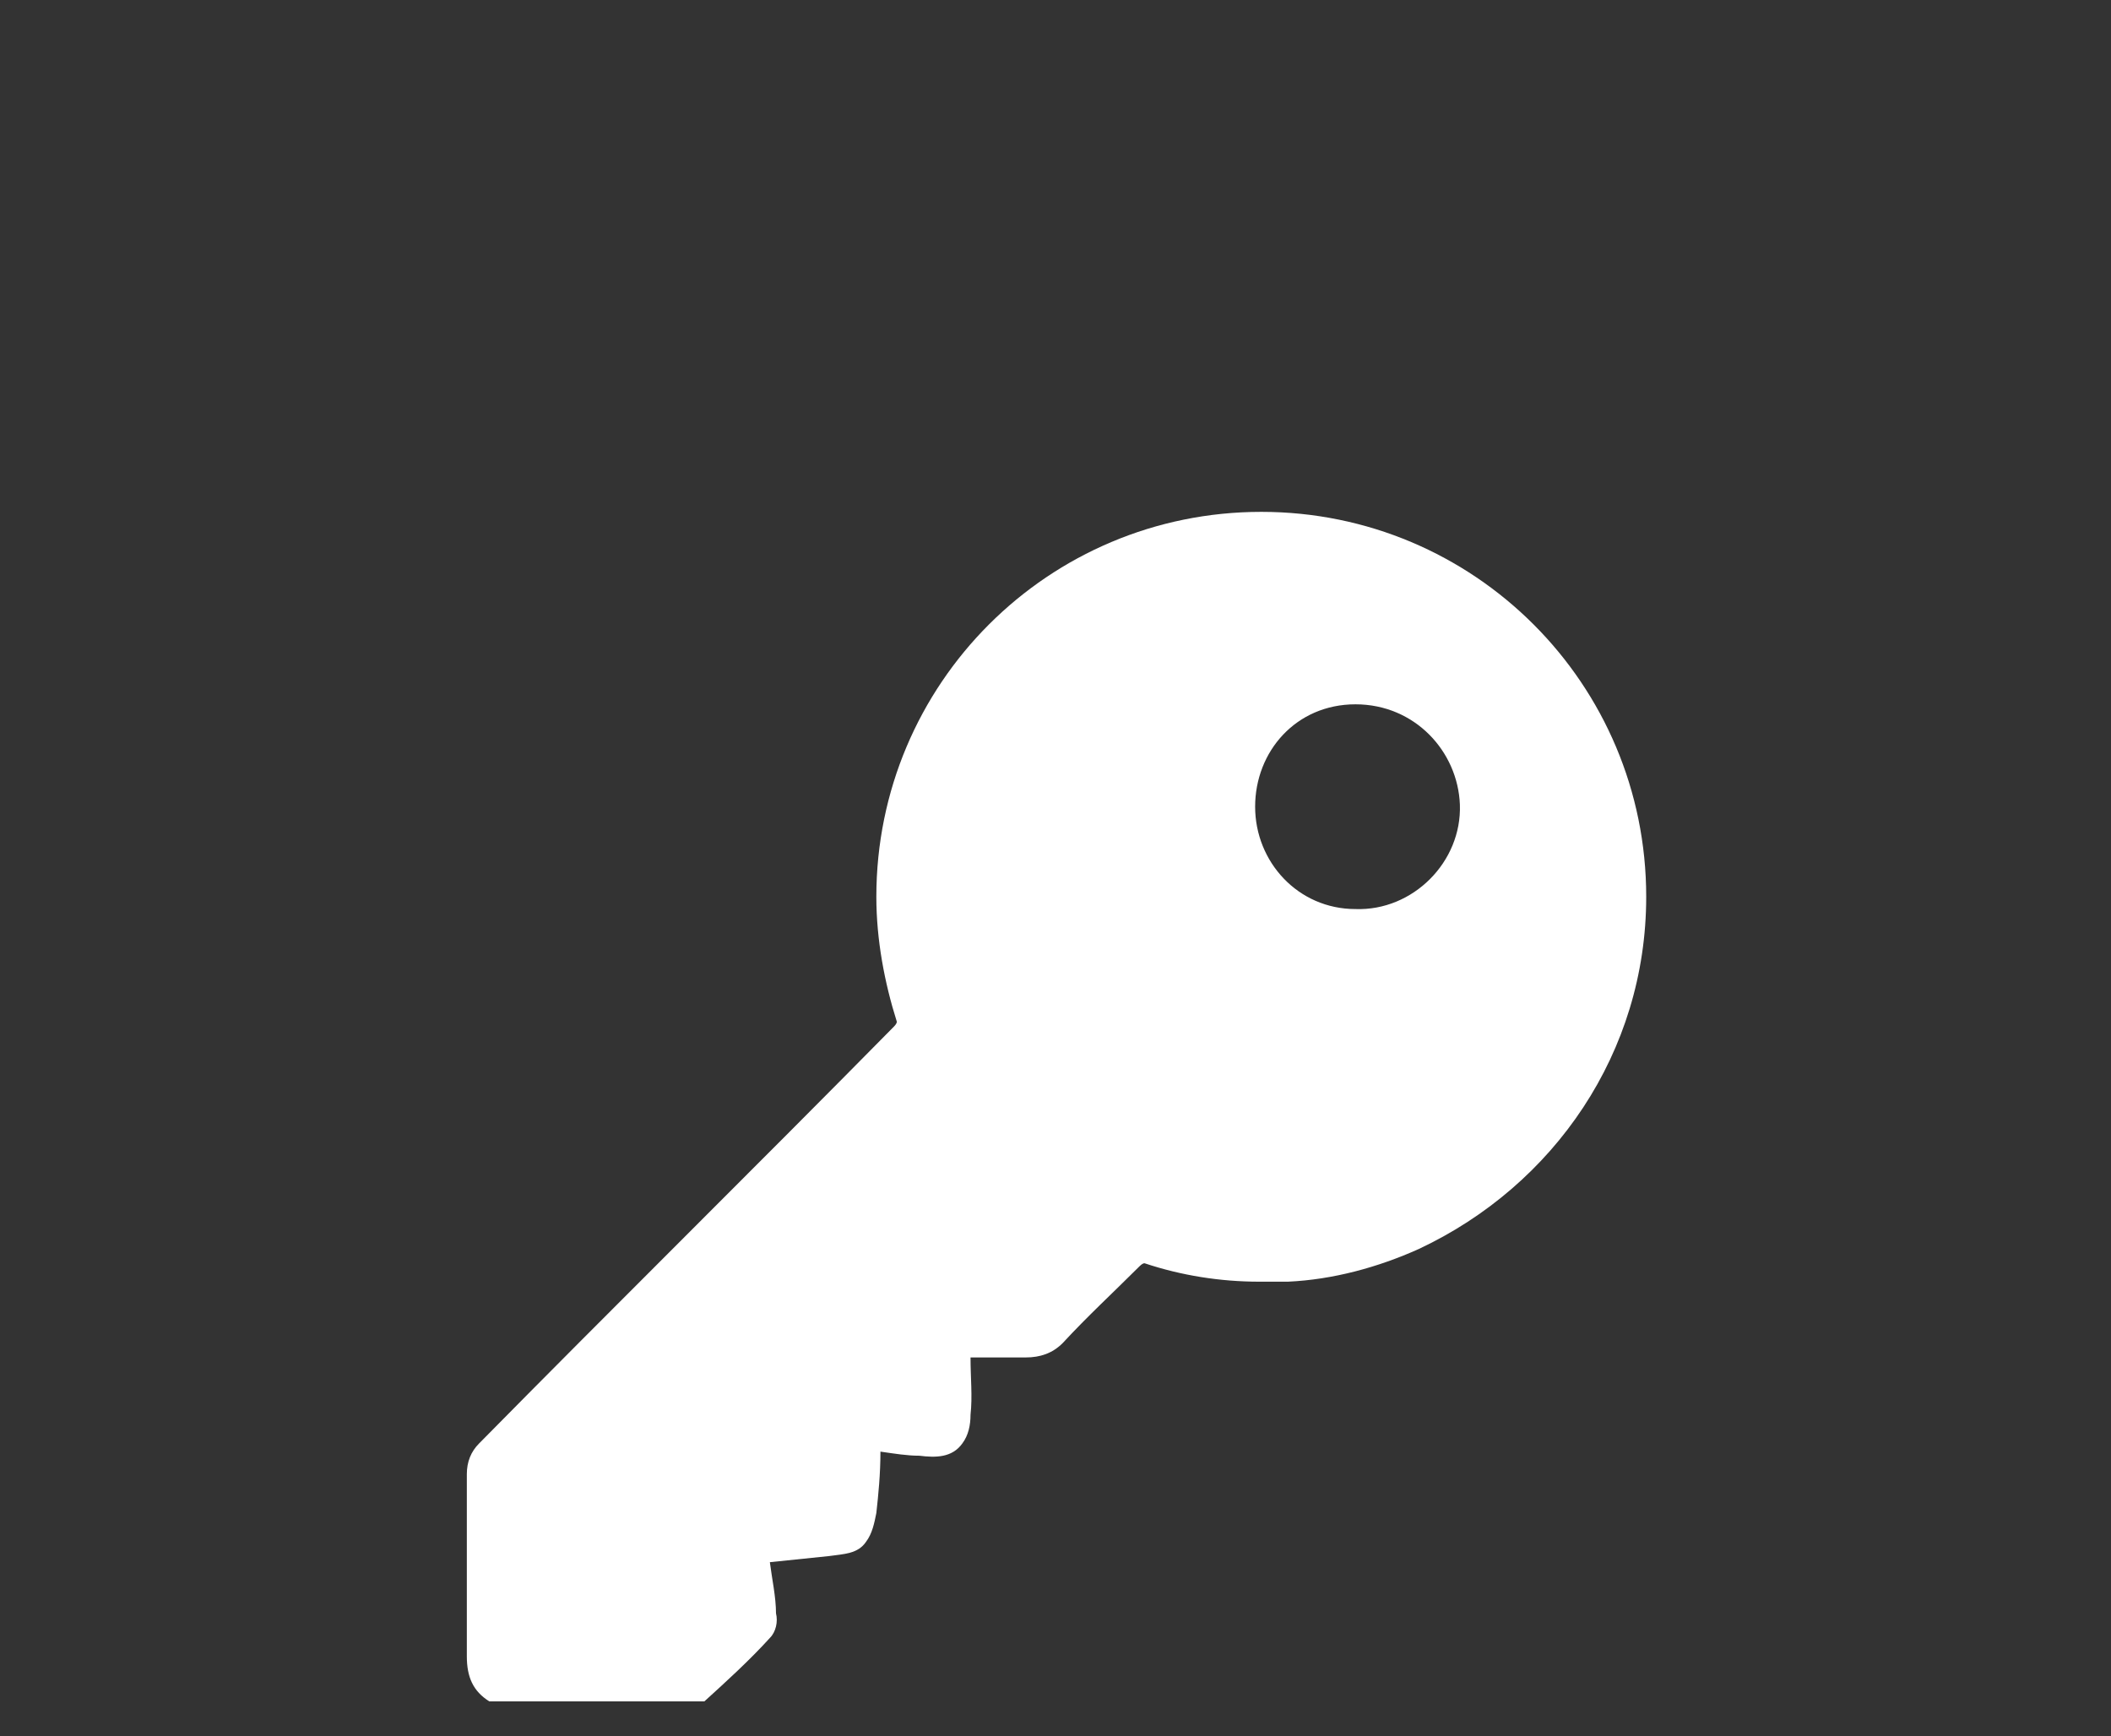 <?xml version="1.0" encoding="UTF-8"?>
<!-- Generator: Adobe Illustrator 27.7.0, SVG Export Plug-In . SVG Version: 6.00 Build 0)  -->
<svg xmlns="http://www.w3.org/2000/svg" xmlns:xlink="http://www.w3.org/1999/xlink" version="1.1" id="Layer_1" x="0px" y="0px" viewBox="0 0 103.1 84.8" style="enable-background:new 0 0 103.1 84.8;" xml:space="preserve">
<rect x="0" y="0" width="103.1" height="84.8" fill="#333333" stroke="none"/>
<style type="text/css">
	.st0{fill:#FFFFFF;}
</style>
<path class="st0" d="M80.4,43.8C80.4,33.4,72,25,61.6,25c-10.4,0-18.8,8.4-18.8,18.8c0,2.1,0.4,4.2,1,6.1c0,0.1-0.1,0.2-0.2,0.3  C36.9,57,30.1,63.7,23.4,70.5c-0.4,0.4-0.6,0.9-0.6,1.5c0,3,0,5.9,0,8.9c0,1,0.3,1.7,1.1,2.2c3.5,0,7,0,10.5,0c1.1-1,2.2-2,3.2-3.1  c0.3-0.3,0.4-0.8,0.3-1.2c0-0.8-0.2-1.7-0.3-2.5c1-0.1,1.9-0.2,2.9-0.3c0.7-0.1,1.4-0.1,1.8-0.7c0.3-0.4,0.4-0.9,0.5-1.4  c0.1-0.9,0.2-1.9,0.2-3c0.7,0.1,1.3,0.2,1.9,0.2c0.8,0.1,1.6,0.1,2.1-0.6c0.3-0.4,0.4-0.9,0.4-1.4c0.1-0.9,0-1.8,0-2.8  c0.9,0,1.8,0,2.7,0c0.7,0,1.3-0.2,1.8-0.7c1.2-1.3,2.5-2.5,3.7-3.7c0.1-0.1,0.2-0.2,0.3-0.2c1.8,0.6,3.7,0.9,5.6,0.9  c0.5,0,0.9,0,1.4,0c2.2-0.1,4.4-0.7,6.4-1.6C75.9,57.9,80.4,51.4,80.4,43.8z M66.2,44.4c-2.8,0-4.9-2.3-4.9-5c0-2.7,2-5,4.9-5  c2.9,0,5,2.3,5.1,4.9C71.4,42.1,69,44.5,66.2,44.4z"></path>
</svg>
